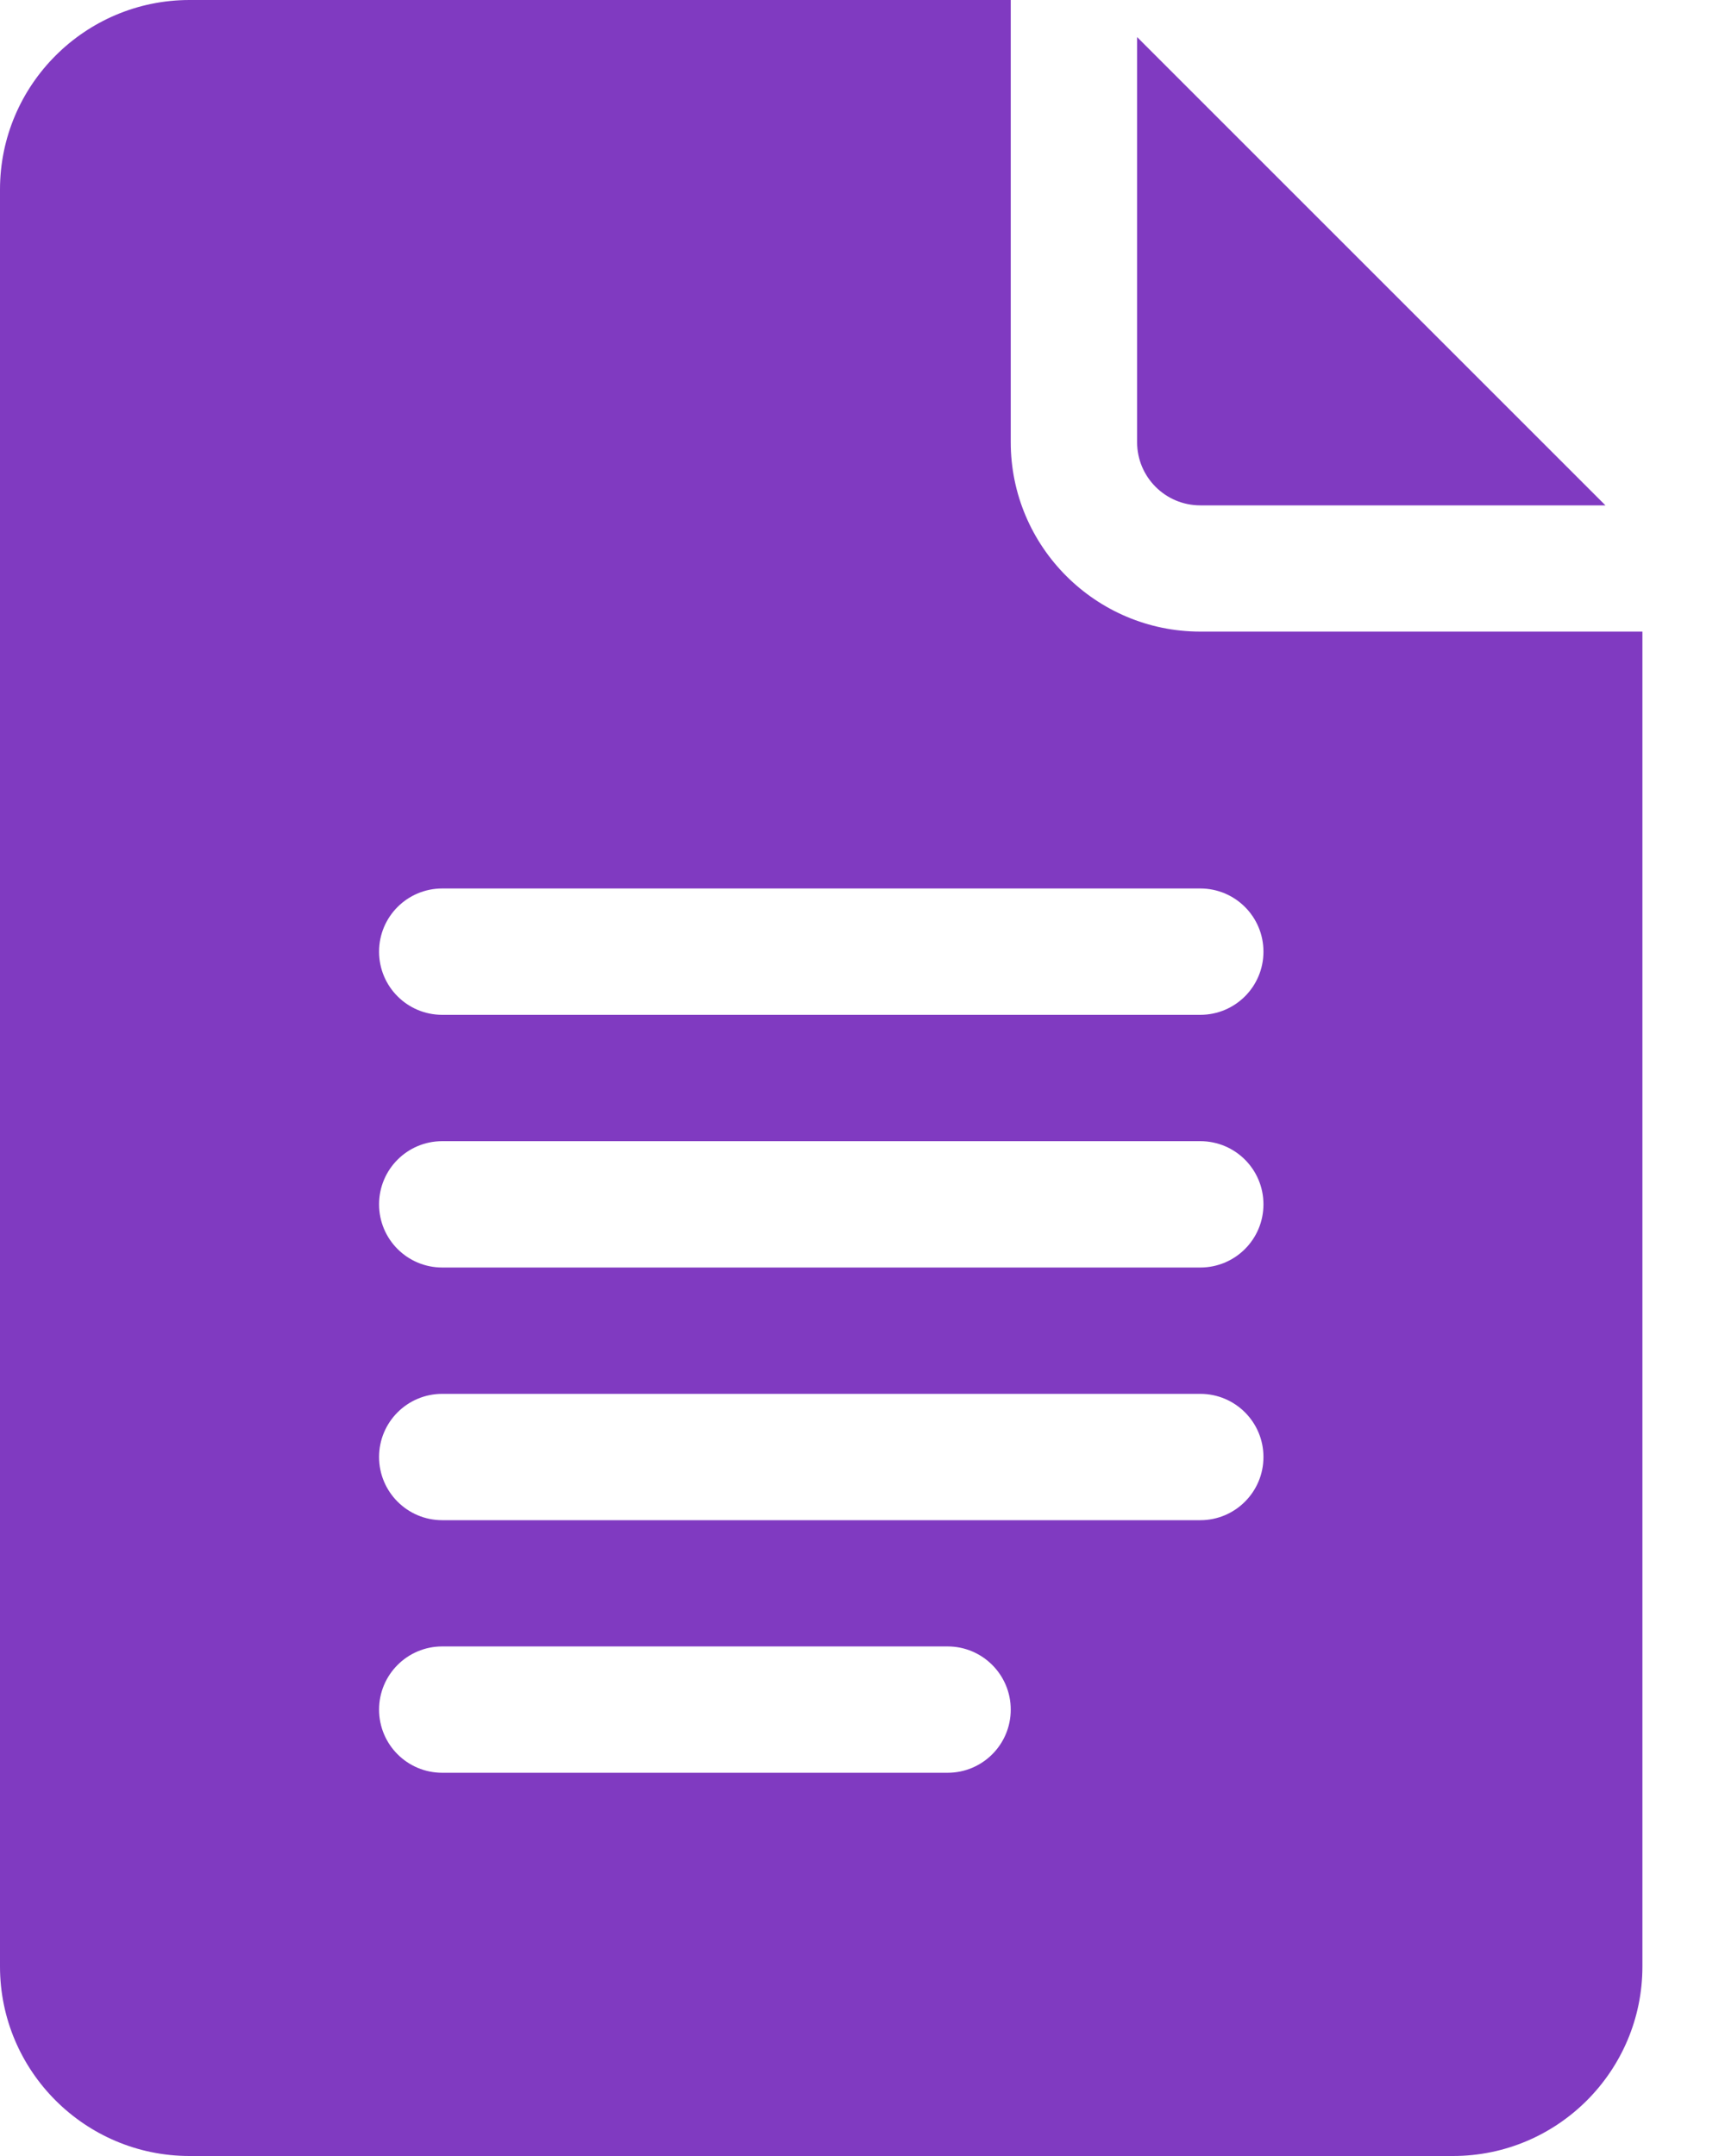 <?xml version="1.0" encoding="UTF-8"?> <svg xmlns="http://www.w3.org/2000/svg" width="16" height="20" viewBox="0 0 16 20" fill="none"><path d="M1.758 20H13.477C14.446 20 15.234 19.212 15.234 18.242V5.859H11.133C10.164 5.859 9.375 5.071 9.375 4.102V0H1.758C0.789 0 0 0.789 0 1.758V18.242C0 19.212 0.789 20 1.758 20ZM4.102 8.242H11.133C11.457 8.242 11.719 8.504 11.719 8.828C11.719 9.152 11.457 9.414 11.133 9.414H4.102C3.778 9.414 3.516 9.152 3.516 8.828C3.516 8.504 3.778 8.242 4.102 8.242ZM4.102 10.586H11.133C11.457 10.586 11.719 10.848 11.719 11.172C11.719 11.496 11.457 11.758 11.133 11.758H4.102C3.778 11.758 3.516 11.496 3.516 11.172C3.516 10.848 3.778 10.586 4.102 10.586ZM4.102 12.93H11.133C11.457 12.93 11.719 13.192 11.719 13.516C11.719 13.839 11.457 14.102 11.133 14.102H4.102C3.778 14.102 3.516 13.839 3.516 13.516C3.516 13.192 3.778 12.93 4.102 12.93ZM4.102 15.273H8.789C9.113 15.273 9.375 15.536 9.375 15.859C9.375 16.183 9.113 16.445 8.789 16.445H4.102C3.778 16.445 3.516 16.183 3.516 15.859C3.516 15.536 3.778 15.273 4.102 15.273Z" fill="#803AC1"></path><path d="M11.133 4.688H14.891L10.547 0.344V4.102C10.547 4.425 10.809 4.688 11.133 4.688Z" fill="#803AC1"></path></svg> 
